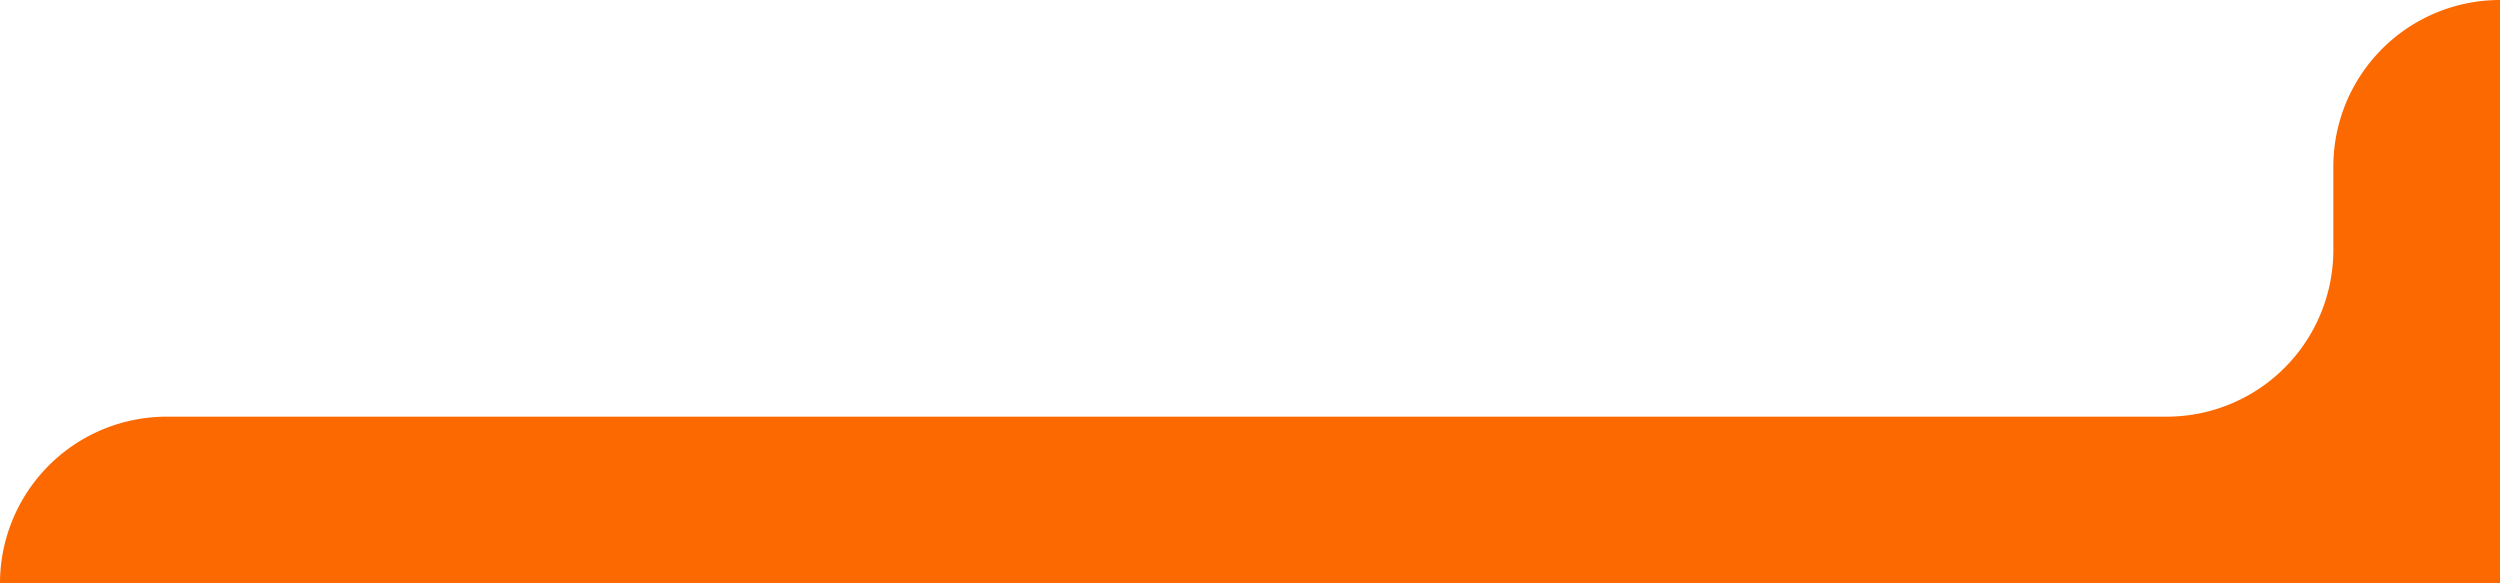 <svg xmlns="http://www.w3.org/2000/svg" viewBox="0 0 750 175"><defs><style>.cls-1{fill:#fc6900;}</style></defs><g id="レイヤー_2" data-name="レイヤー 2"><g id="レイヤー_1-2" data-name="レイヤー 1"><path class="cls-1" d="M0,175a50,50,0,0,1,50-50H650a50,50,0,0,0,50-50V50A50,50,0,0,1,750,0V175Z"/></g></g></svg>
